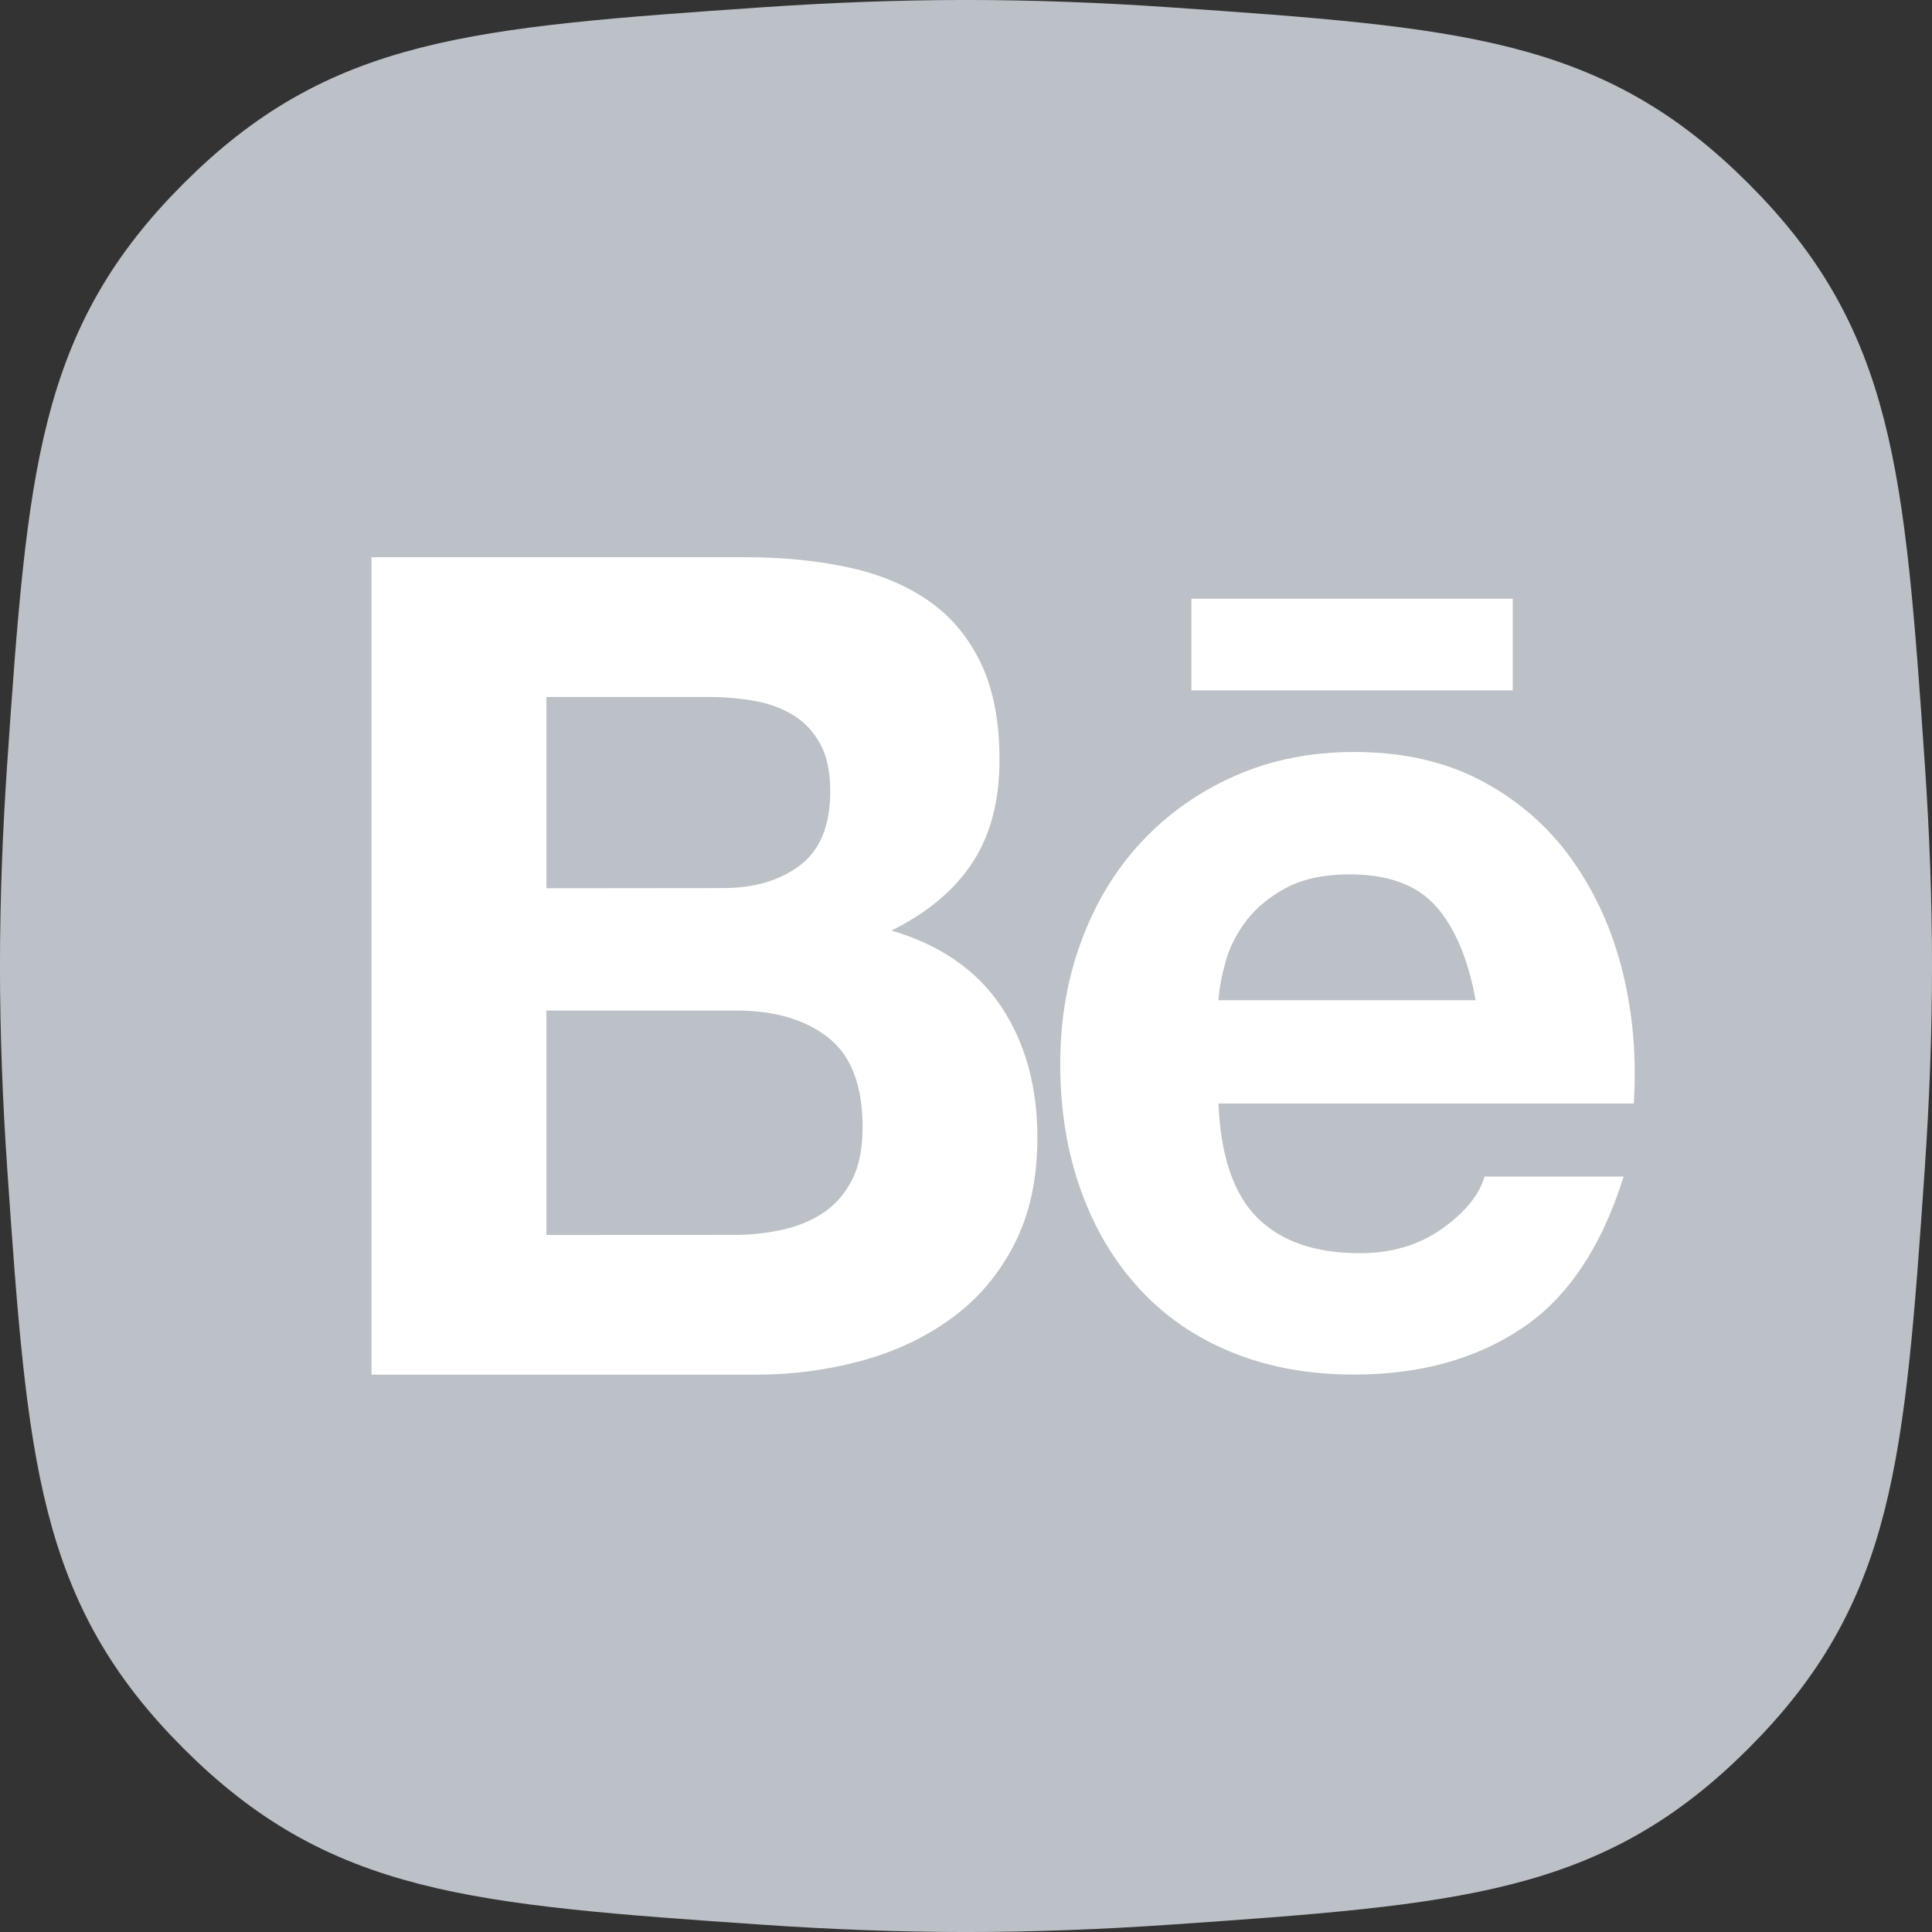 <svg width="44" height="44" viewBox="0 0 44 44" fill="none" xmlns="http://www.w3.org/2000/svg">
<rect x="0" y="0" width="44" height="44" fill="#333333" stroke="none"/>
<path d="M1.665 17.482C2.122 10.812 2.363 8.123 5.243 5.243C8.123 2.363 10.812 2.122 17.482 1.665C18.967 1.563 20.486 1.503 22 1.503C23.514 1.503 25.033 1.563 26.518 1.665C33.188 2.122 35.877 2.363 38.757 5.243C41.637 8.123 41.877 10.812 42.335 17.482C42.437 18.967 42.497 20.486 42.497 22C42.497 23.514 42.437 25.033 42.335 26.518C41.878 33.188 41.637 35.877 38.757 38.757C35.877 41.637 33.188 41.877 26.518 42.335C25.033 42.437 23.514 42.497 22 42.497C20.486 42.497 18.967 42.437 17.482 42.335C10.812 41.878 8.123 41.637 5.243 38.757C2.363 35.877 2.122 33.188 1.665 26.518C1.563 25.033 1.503 23.514 1.503 22C1.503 20.486 1.563 18.967 1.665 17.482Z" fill="#BBC1C7" stroke="#BBC1C7" stroke-width="3.007"/>
<path d="M16.981 12.691C17.842 12.691 18.629 12.77 19.34 12.926C20.051 13.082 20.659 13.339 21.165 13.695C21.672 14.052 22.065 14.525 22.345 15.117C22.624 15.708 22.763 16.438 22.763 17.307C22.763 18.245 22.555 19.027 22.142 19.654C21.728 20.279 21.114 20.792 20.304 21.192C21.419 21.522 22.252 22.1 22.802 22.925C23.351 23.75 23.626 24.746 23.626 25.911C23.626 26.849 23.449 27.662 23.094 28.349C22.739 29.036 22.262 29.596 21.66 30.03C21.06 30.465 20.376 30.786 19.607 30.995C18.833 31.203 18.036 31.308 17.237 31.307H8.461V12.691H16.981ZM16.474 20.225C17.184 20.225 17.767 20.051 18.224 19.704C18.681 19.356 18.91 18.793 18.908 18.01C18.908 17.576 18.832 17.22 18.68 16.942C18.528 16.665 18.325 16.446 18.071 16.29C17.817 16.134 17.526 16.025 17.197 15.965C16.858 15.904 16.514 15.873 16.169 15.874H12.444V20.229L16.474 20.225ZM16.703 28.124C17.078 28.126 17.453 28.086 17.818 28.007C18.173 27.928 18.486 27.799 18.757 27.616C19.027 27.434 19.242 27.186 19.404 26.873C19.564 26.561 19.645 26.16 19.645 25.674C19.645 24.719 19.383 24.036 18.859 23.628C18.335 23.219 17.641 23.015 16.78 23.015H12.444V28.126L16.703 28.124ZM28.635 27.733C29.175 28.272 29.954 28.541 30.968 28.541C31.696 28.541 32.321 28.354 32.845 27.981C33.369 27.608 33.69 27.212 33.809 26.795H36.978C36.471 28.412 35.693 29.567 34.644 30.262C33.596 30.957 32.329 31.305 30.841 31.305C29.81 31.305 28.88 31.136 28.052 30.797C27.224 30.459 26.522 29.976 25.947 29.35C25.372 28.724 24.927 27.978 24.616 27.108C24.304 26.239 24.147 25.283 24.147 24.241C24.147 23.199 24.307 22.296 24.628 21.426C24.95 20.557 25.407 19.806 25.998 19.172C26.589 18.538 27.296 18.038 28.116 17.674C28.936 17.309 29.845 17.126 30.842 17.126C31.958 17.126 32.929 17.348 33.759 17.792C34.587 18.235 35.268 18.83 35.8 19.578C36.332 20.326 36.717 21.177 36.954 22.133C37.19 23.089 37.275 24.088 37.208 25.132H27.75C27.799 26.326 28.095 27.196 28.635 27.733ZM32.706 20.643C32.274 20.156 31.619 19.913 30.74 19.913C30.165 19.913 29.687 20.013 29.308 20.212C28.928 20.413 28.624 20.659 28.395 20.955C28.167 21.251 28.007 21.563 27.914 21.893C27.822 22.223 27.766 22.519 27.75 22.779H33.607C33.436 21.842 33.136 21.129 32.706 20.643ZM27.133 13.636H34.451V15.723H27.133V13.636Z" fill="white"/>
</svg>
